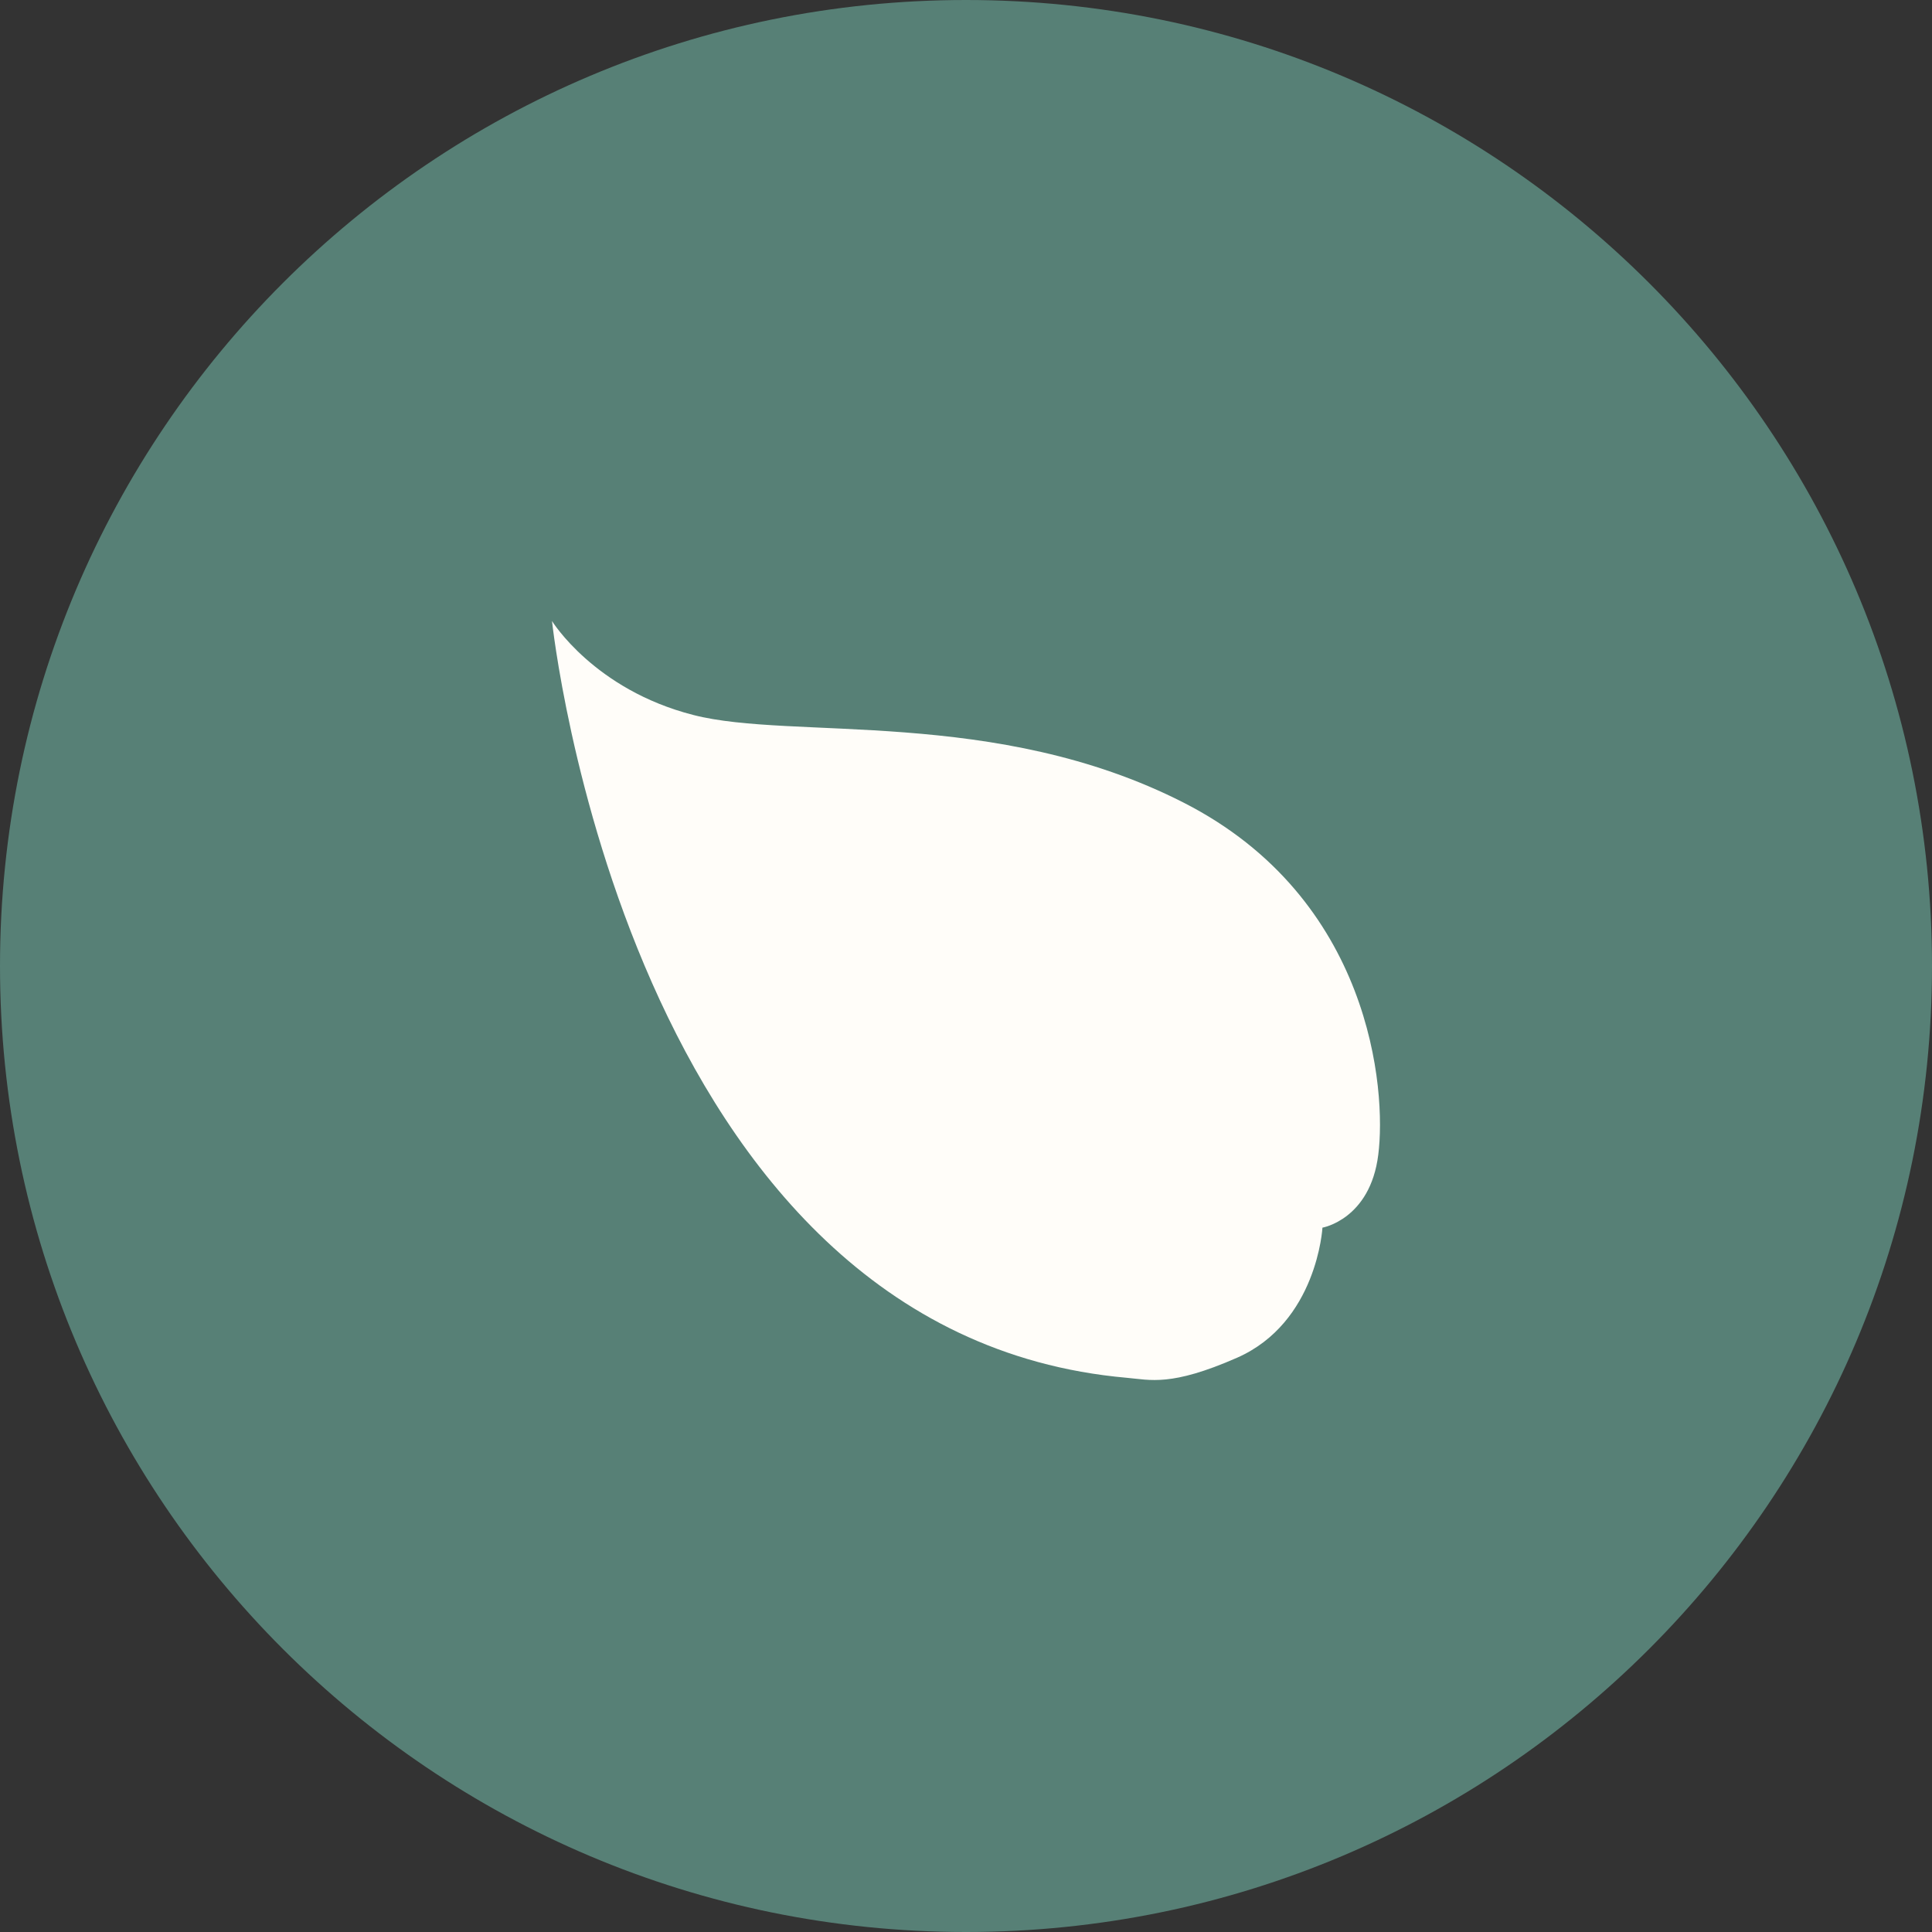 <svg width="28" height="28" viewBox="0 0 28 28" fill="none" xmlns="http://www.w3.org/2000/svg">
<rect x="0" y="0" width="28" height="28" fill="#333333" stroke="none"/>
<circle cx="14.286" cy="14.286" r="12.571" fill="white"/>
<path d="M28 14C28 21.732 21.732 28 14 28C6.268 28 0 21.732 0 14C0 6.268 6.268 0 14 0C21.732 0 28 6.268 28 14Z" fill="#578076"/>
<path fill-rule="evenodd" clip-rule="evenodd" d="M17.153 11.632C14.43 10.243 11.487 10.733 10.048 10.362C8.611 9.995 8 9 8 9C8 9 9.088 19.328 16.33 19.968C16.672 19.998 16.969 20.098 17.927 19.678C19.09 19.167 19.166 17.792 19.166 17.792C19.166 17.792 19.858 17.673 19.975 16.735C20.095 15.798 19.877 13.019 17.153 11.632H17.153Z" fill="#FFFDF9"/>
</svg>
